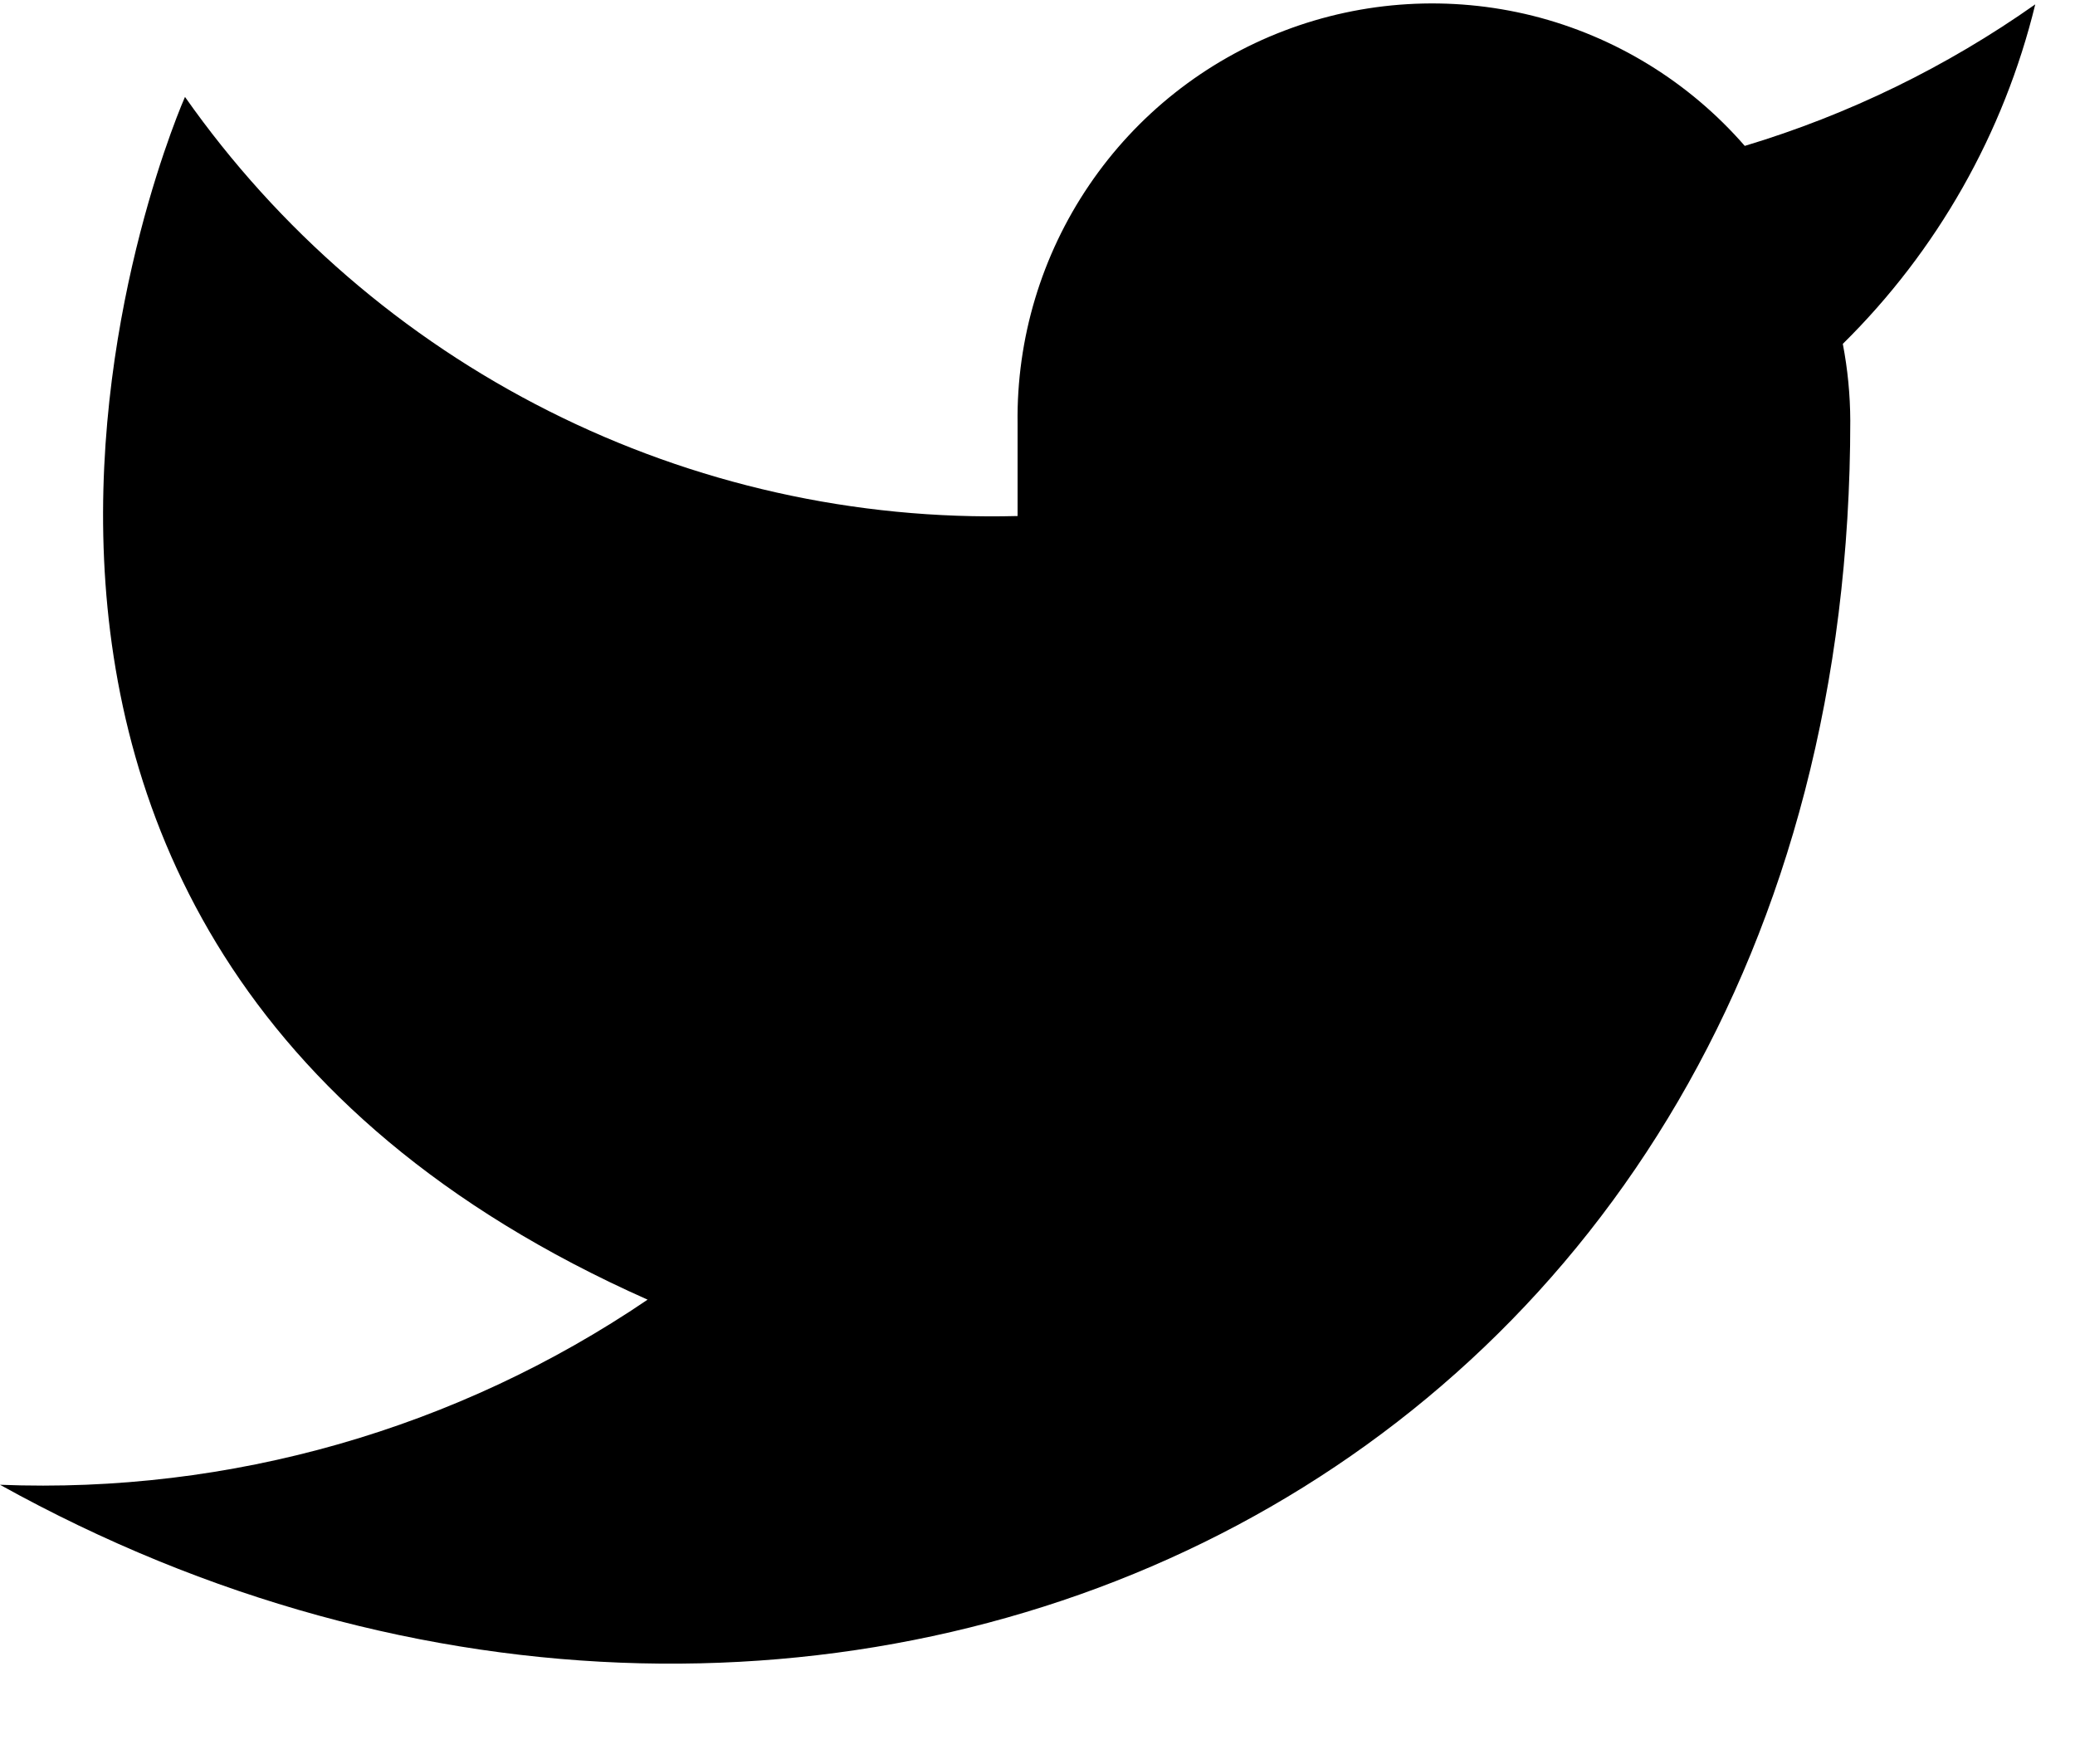 <svg width="20" height="17" viewBox="0 0 20 17" fill="none" xmlns="http://www.w3.org/2000/svg">
<path d="M19.617 0.042C18.763 0.644 17.818 1.105 16.817 1.406C16.28 0.789 15.566 0.351 14.773 0.152C13.979 -0.046 13.143 0.004 12.378 0.296C11.614 0.587 10.957 1.107 10.498 1.784C10.038 2.461 9.797 3.263 9.808 4.081V4.973C8.241 5.014 6.689 4.666 5.289 3.961C3.888 3.256 2.684 2.216 1.783 0.934C1.783 0.934 -1.783 8.959 6.242 12.525C4.405 13.772 2.218 14.397 0 14.309C8.025 18.767 17.834 14.309 17.834 4.054C17.833 3.806 17.809 3.558 17.762 3.314C18.672 2.417 19.314 1.284 19.617 0.042Z" fill="black"/>
</svg>
